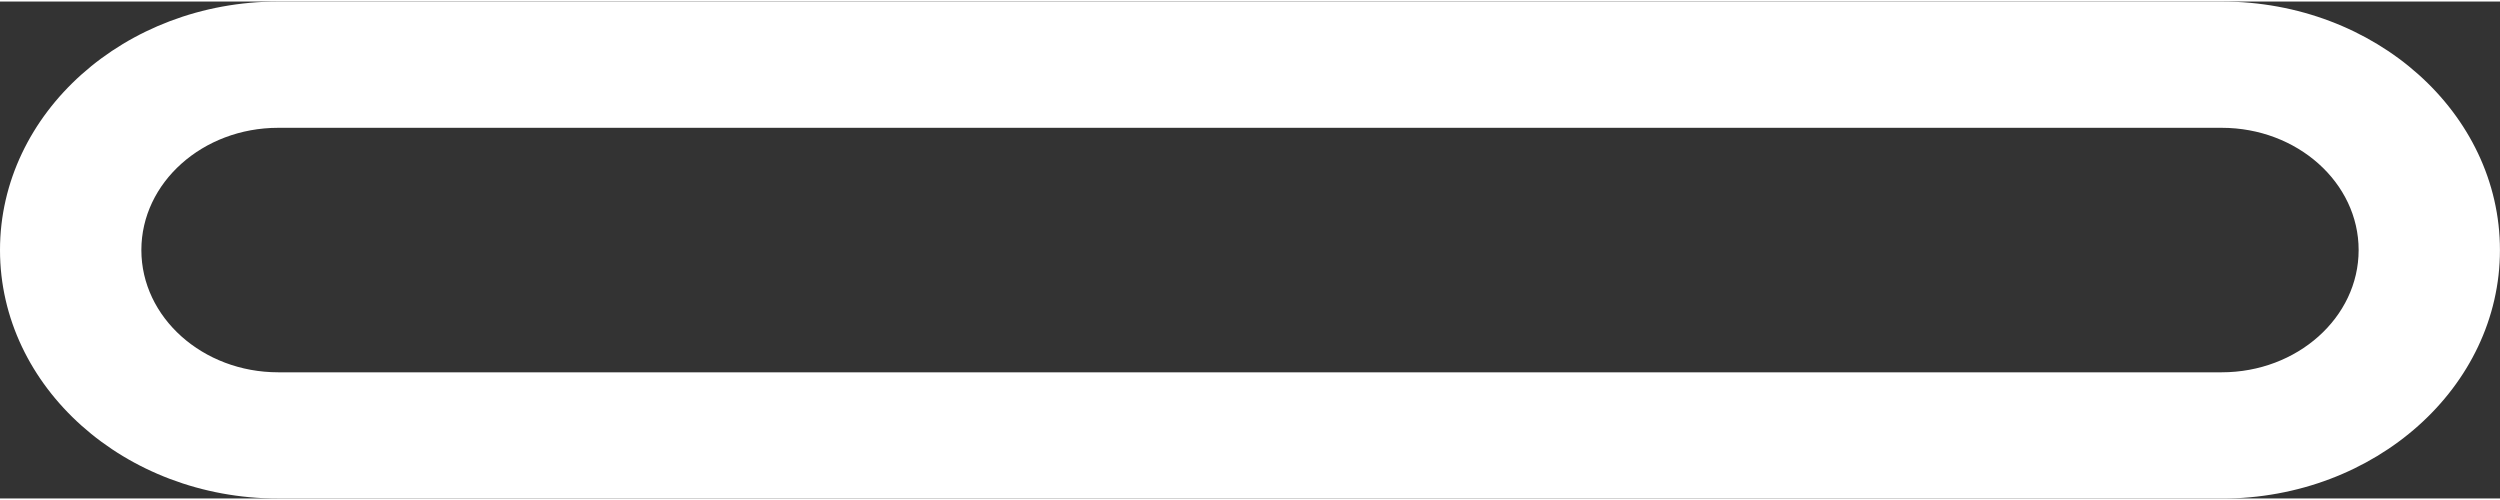 <?xml version="1.0" encoding="UTF-8"?><svg xmlns="http://www.w3.org/2000/svg" xmlns:xlink="http://www.w3.org/1999/xlink" xmlns:svgjs="http://svgjs.dev/svgjs" version="1.1" width="45px" height="9px" viewBox="0 0 45.38 9.02" aria-hidden="true"><rect x="0" y="0" width="45.38" height="9.02" fill="#333333" stroke="none"/><defs><linearGradient class="cerosgradient" data-cerosgradient="true" id="CerosGradient_id03804df40" gradientUnits="userSpaceOnUse" x1="50%" y1="100%" x2="50%" y2="0%"><stop offset="0%" stop-color="#d1d1d1"/><stop offset="100%" stop-color="#d1d1d1"/></linearGradient><linearGradient/></defs><g><g transform="matrix(1, 0, 0, 1, 0, 0)"><path d="M40.329,9.021h-35.279c-2.785,0 -5.05,-2.023 -5.05,-4.51c0,-2.487 2.266,-4.511 5.05,-4.511h35.279c2.785,0 5.05,2.023 5.05,4.511c0,2.487 -2.265,4.511 -5.05,4.511zM5.05,2.292c-1.37,0 -2.484,0.995 -2.484,2.219c0,1.224 1.115,2.219 2.484,2.219h35.279c1.37,0 2.485,-0.995 2.485,-2.219c0,-1.224 -1.115,-2.219 -2.485,-2.219z" transform="matrix(1,0,0,1,0,0)" fill-rule="evenodd" fill="#ffffff"/></g></g></svg>